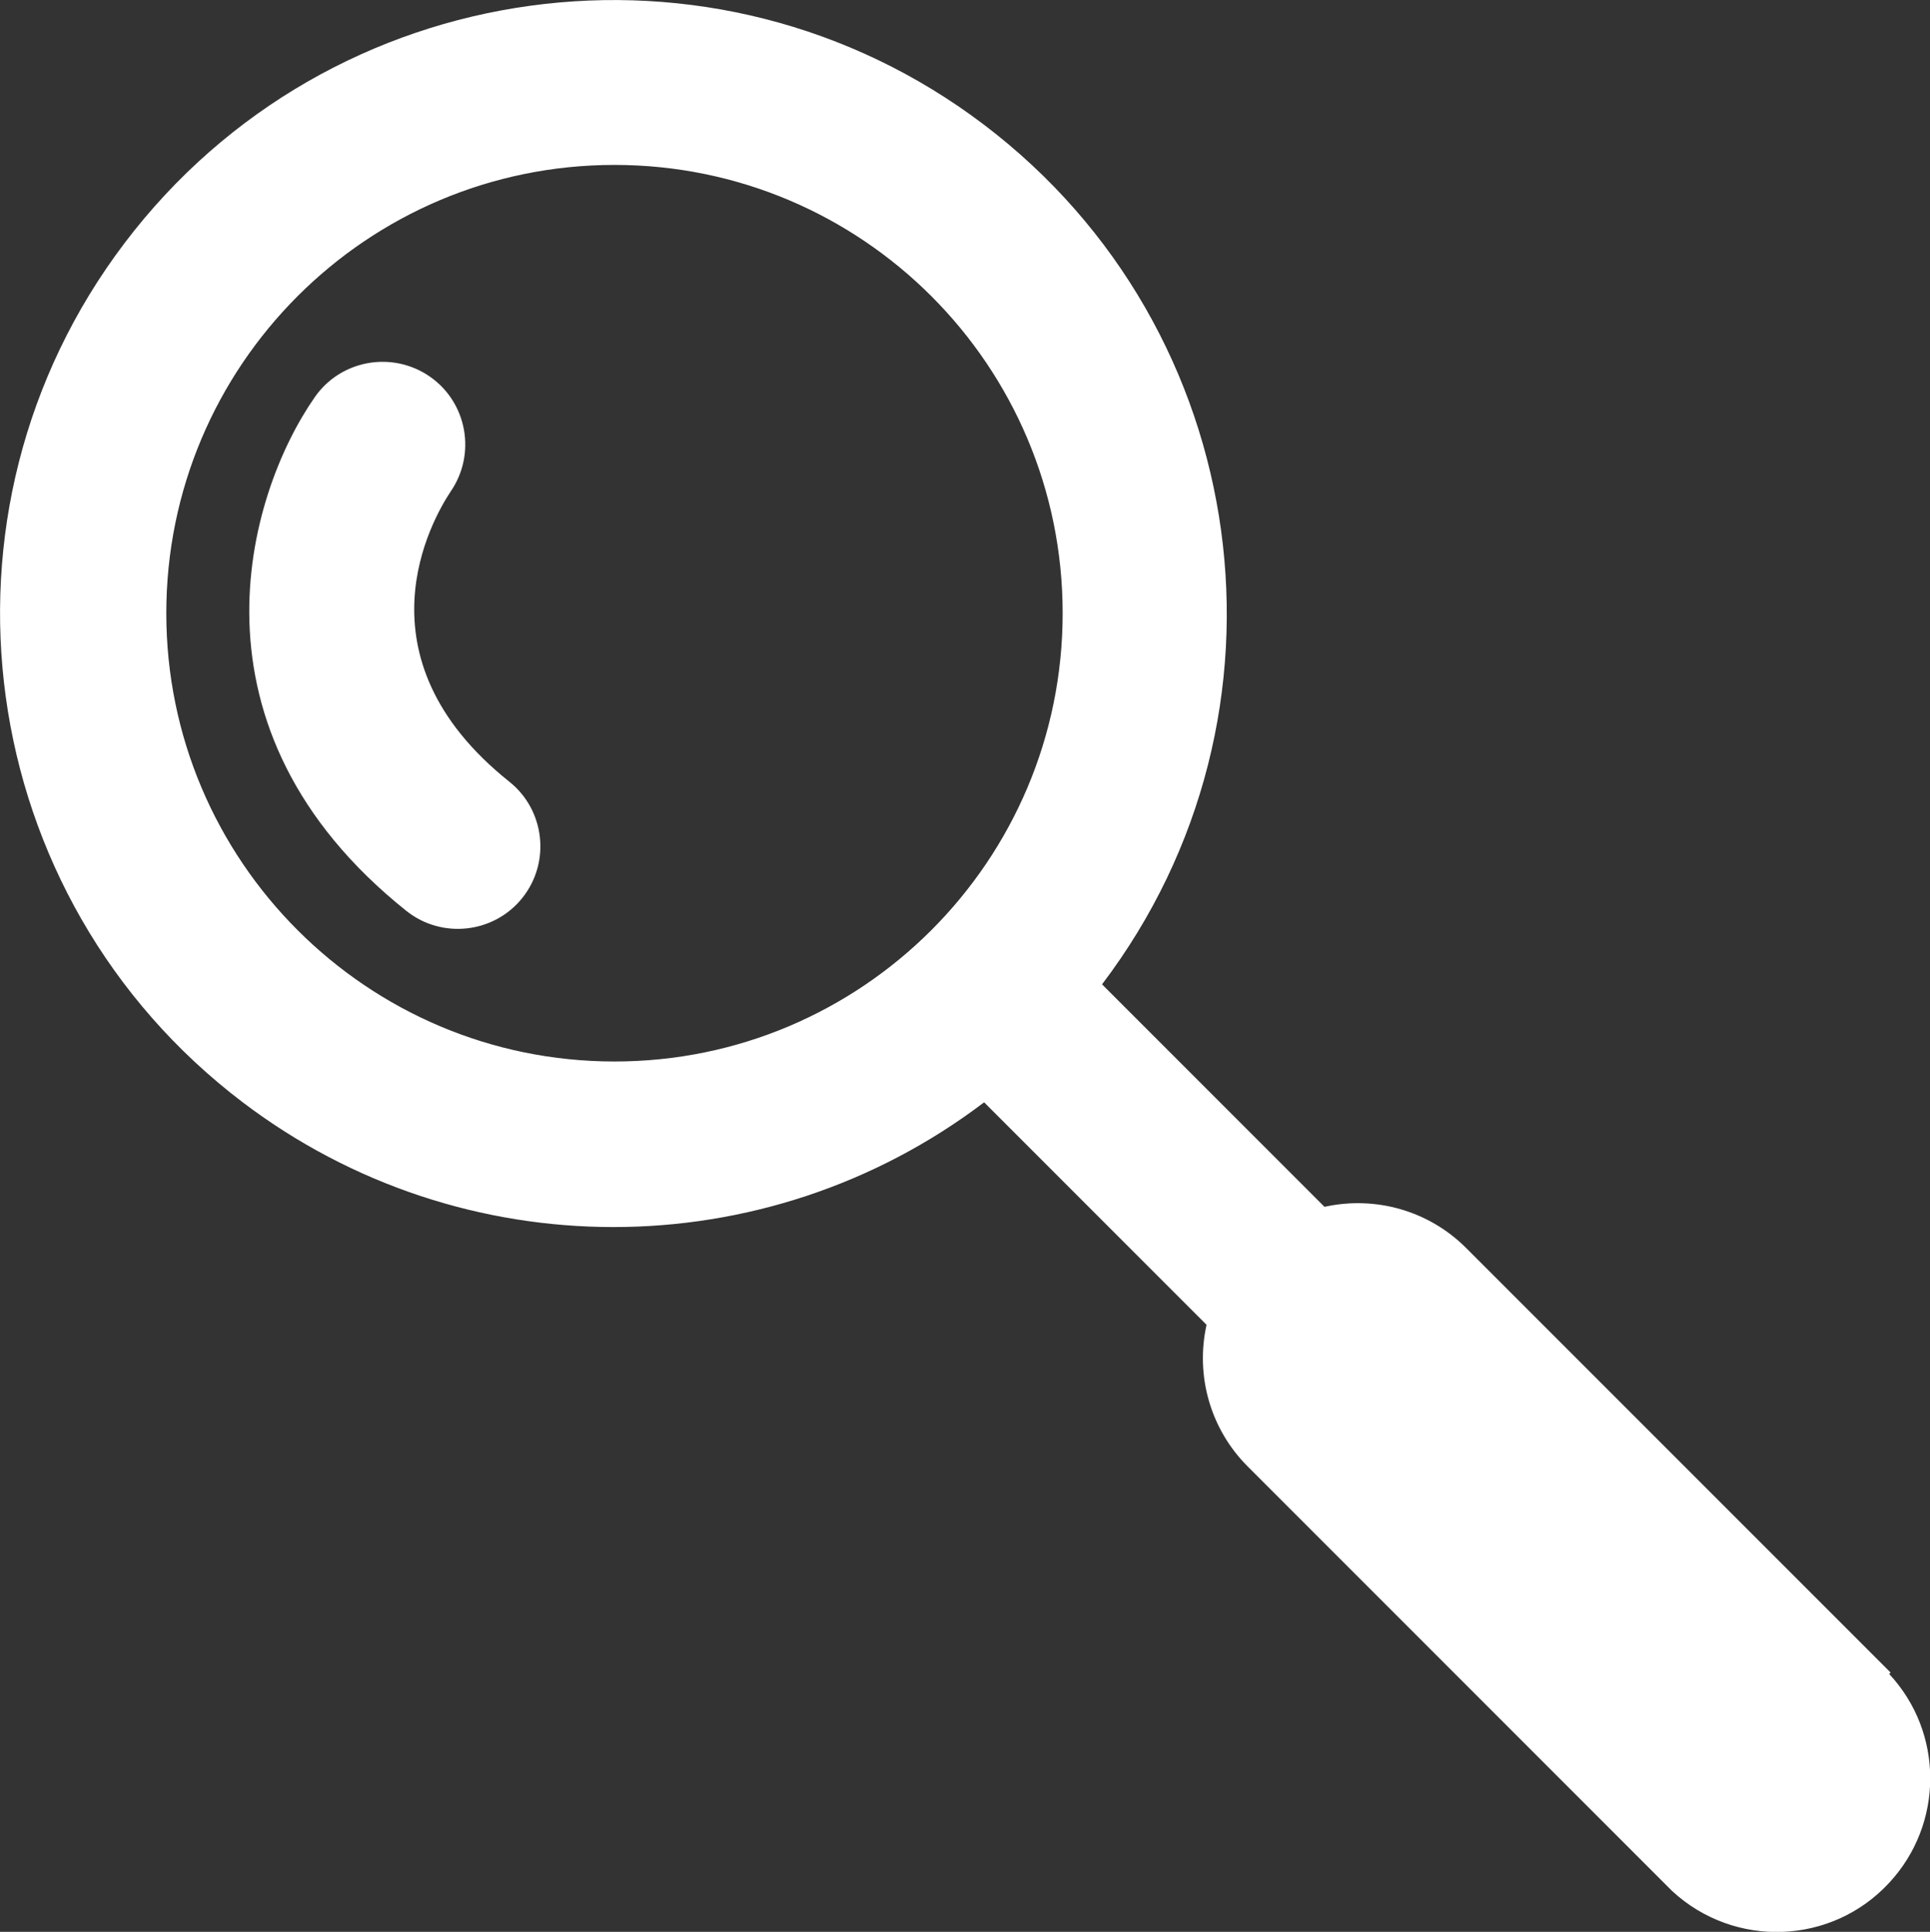 <?xml version="1.0" encoding="UTF-8"?><svg id="Layer_2" xmlns="http://www.w3.org/2000/svg" viewBox="0 0 81.82 81.88"><rect x="0" y="0" width="81.82" height="81.88" fill="#333333" stroke="none"/><defs><style>.cls-1{fill:#fff;}</style></defs><g id="Layer_1-2"><g id="Layer_2-2"><g id="icons"><path class="cls-1" d="M80.15,70.89l-18-18c-1.57-1.57-3.83-2.22-6-1.74l-9.43-9.43c8.68-11.44,6.44-27.75-5-36.43C30.28-3.39,13.97-1.15,5.29,10.29-3.39,21.73-1.15,38.04,10.29,46.72c9.29,7.05,22.14,7.05,31.43,0l9.43,9.43c-.48,2.17,.17,4.43,1.74,6l18,18c2.64,2.44,6.76,2.29,9.2-.35,2.32-2.5,2.32-6.36,0-8.85l.06-.06ZM26.05,44.99c-10.49,0-19-8.51-19-19S15.55,6.99,26.05,6.99s19,8.51,19,19-8.51,19-19,19Z"/><path class="cls-1" d="M21.59,33.13c-6.64-5.3-3.25-11.14-2.49-12.29,1.1-1.59,.71-3.78-.88-4.88-1.59-1.1-3.78-.71-4.88,.88-2.89,4.15-5.78,14.05,3.89,21.77,1.51,1.2,3.72,.95,4.92-.56,1.2-1.51,.95-3.72-.56-4.92h0Z"/></g></g></g></svg>